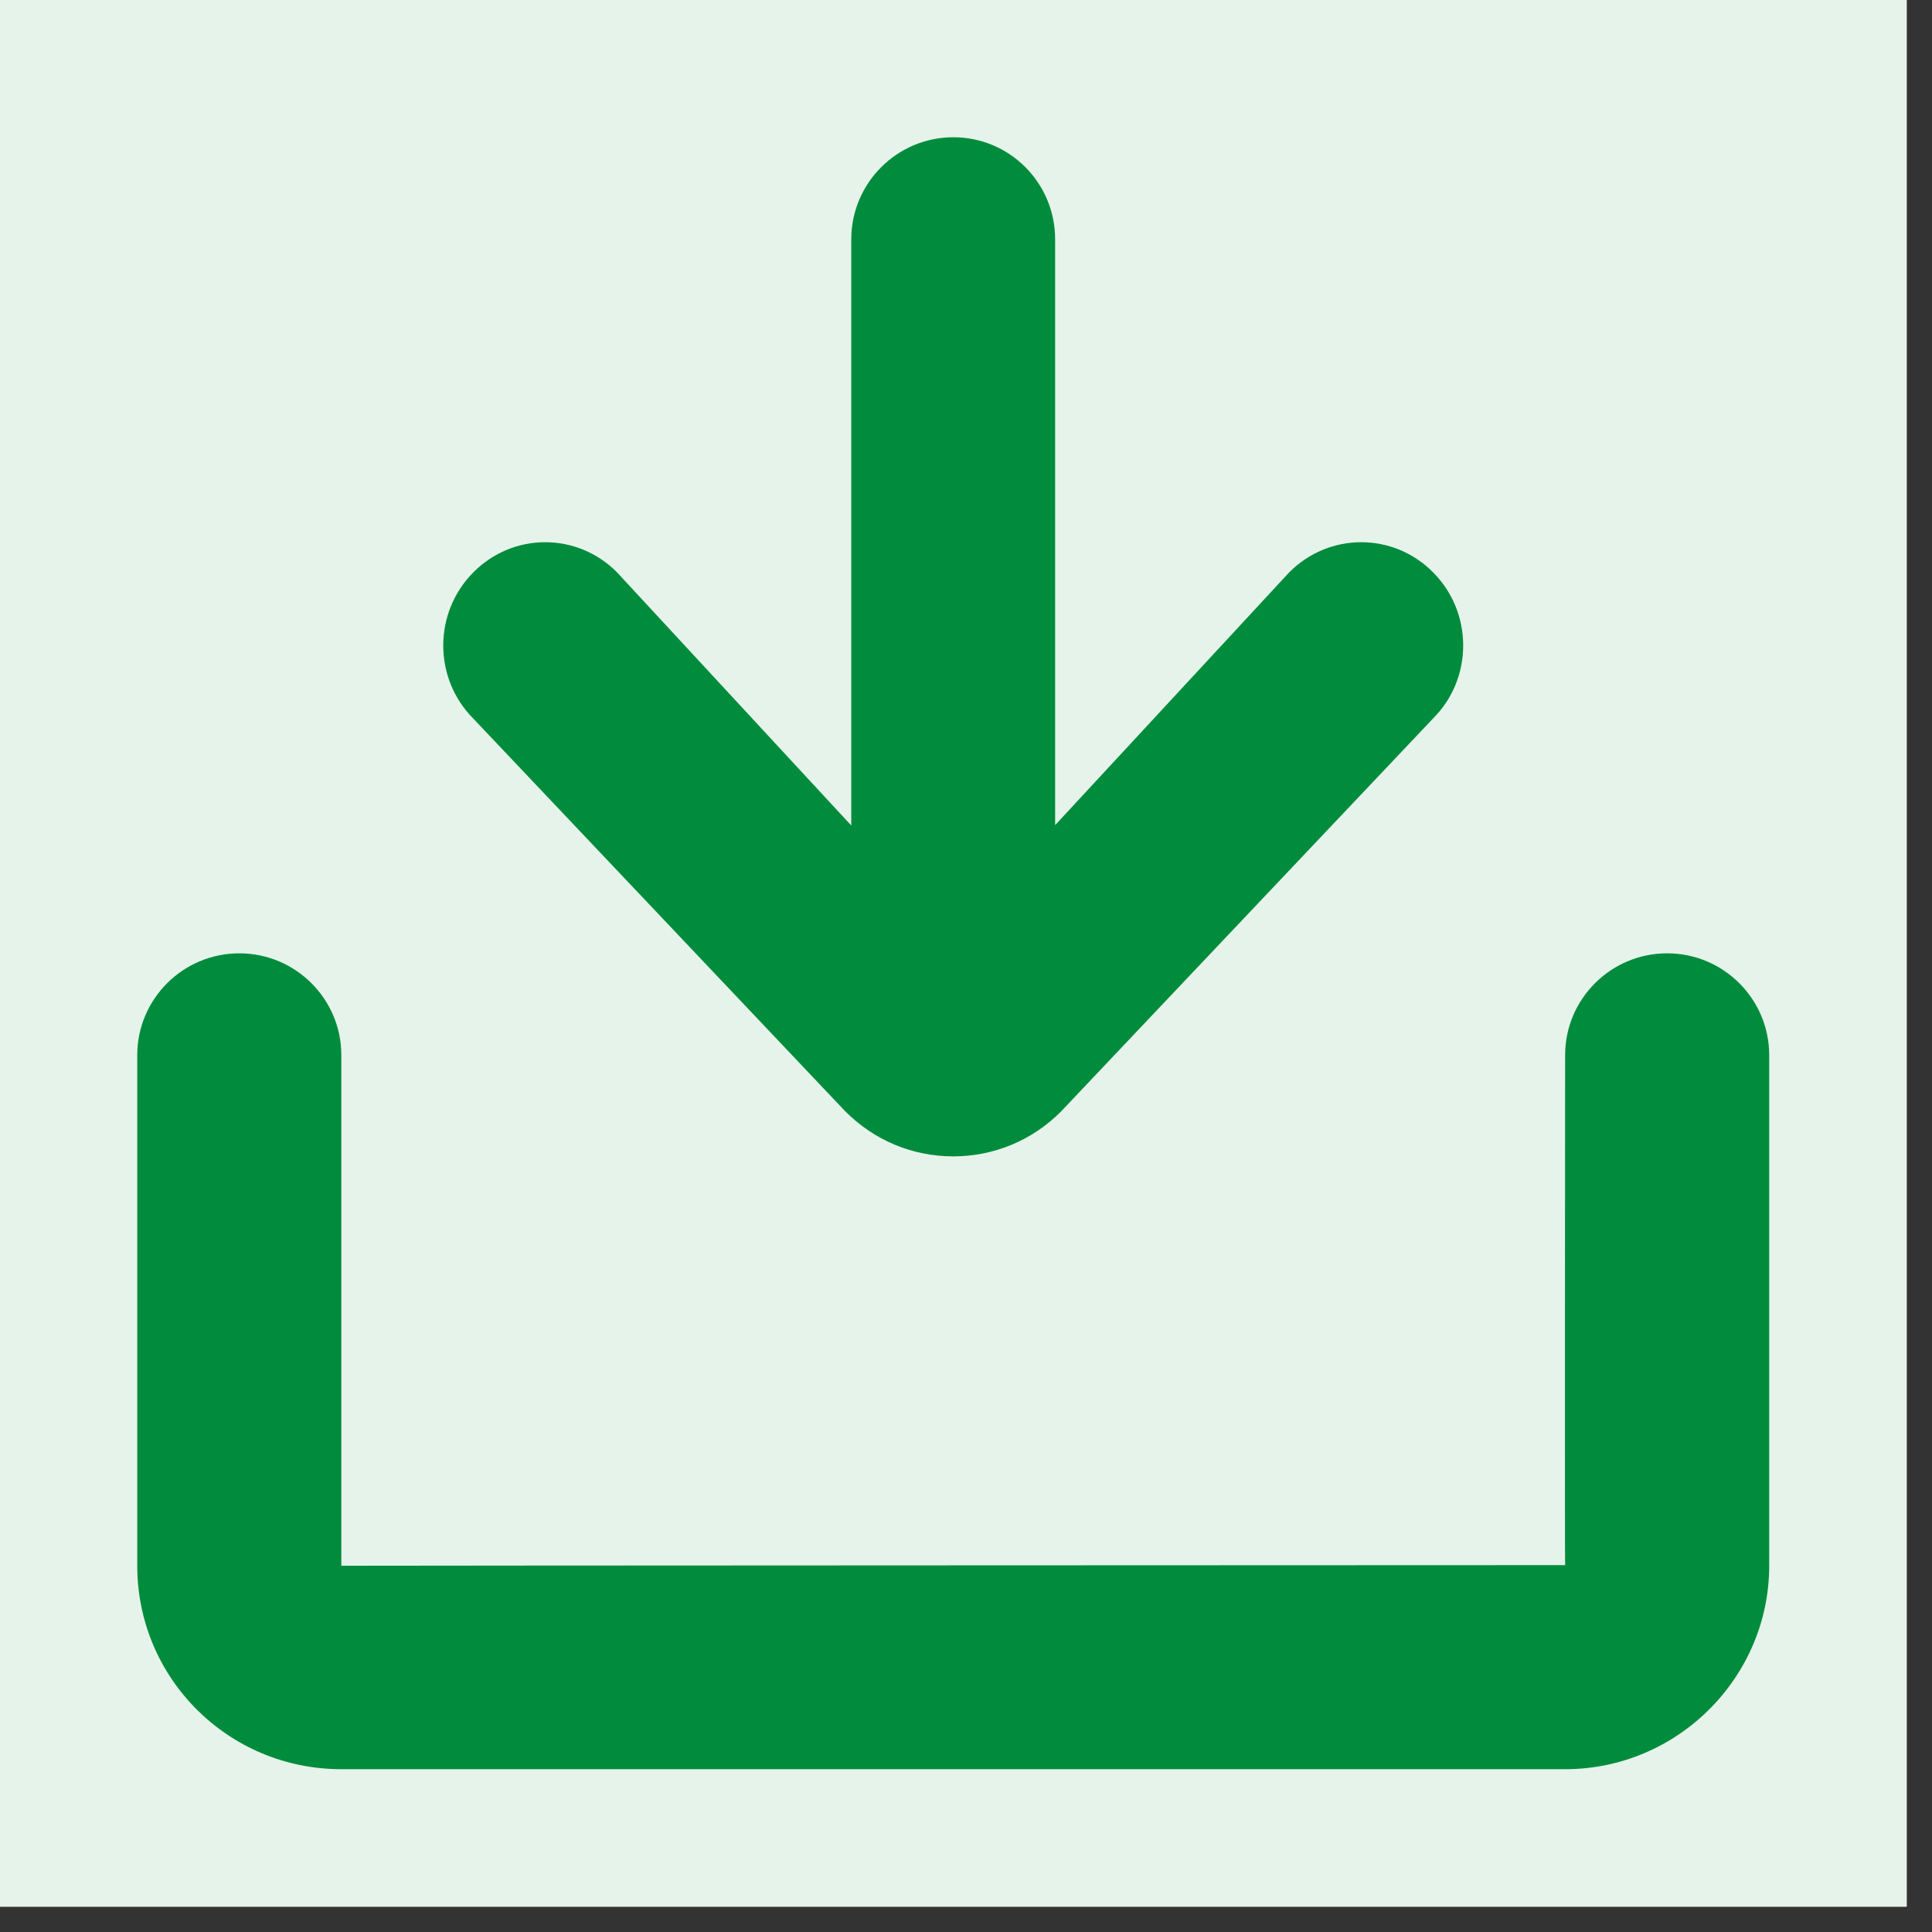 <svg xmlns="http://www.w3.org/2000/svg" xmlns:xlink="http://www.w3.org/1999/xlink" width="50" zoomAndPan="magnify" viewBox="0 0 37.5 37.5" height="50" preserveAspectRatio="xMidYMid meet" version="1.0"><rect x="0" y="0" width="37.5" height="37.5" fill="#333333" stroke="none"/><defs><clipPath id="855e9207ac"><path d="M 0 0 L 37.008 0 L 37.008 37.008 L 0 37.008 Z M 0 0 " clip-rule="nonzero"/></clipPath><clipPath id="6cea46b9a3"><path d="M 2.664 2.664 L 34.488 2.664 L 34.488 34.488 L 2.664 34.488 Z M 2.664 2.664 " clip-rule="nonzero"/></clipPath></defs><g clip-path="url(#855e9207ac)"><path fill="#ffffff" d="M 0 0 L 37.008 0 L 37.008 37.008 L 0 37.008 Z M 0 0 " fill-opacity="1" fill-rule="nonzero"/><path fill="#e5f3eb" d="M 0 0 L 37.008 0 L 37.008 37.008 L 0 37.008 Z M 0 0 " fill-opacity="1" fill-rule="nonzero"/></g><g clip-path="url(#6cea46b9a3)"><path fill="#008c3c" d="M 6.625 30.391 C 6.625 30.387 30.379 30.379 30.379 30.379 C 30.371 30.379 30.379 20.48 30.379 20.48 C 30.379 19.391 31.266 18.504 32.359 18.504 C 33.453 18.504 34.34 19.391 34.34 20.48 L 34.34 30.391 C 34.34 32.559 32.559 34.34 30.379 34.34 L 6.625 34.34 C 4.434 34.34 2.664 32.578 2.664 30.391 L 2.664 20.48 C 2.664 19.391 3.551 18.504 4.645 18.504 C 5.738 18.504 6.625 19.391 6.625 20.48 Z M 11.98 11.113 C 11.207 10.328 9.957 10.328 9.184 11.113 C 8.41 11.895 8.41 13.164 9.184 13.945 L 16.402 21.566 C 16.965 22.133 17.707 22.445 18.504 22.445 C 19.293 22.445 20.043 22.133 20.602 21.566 L 27.82 13.941 C 28.594 13.164 28.594 11.895 27.82 11.113 C 27.047 10.328 25.797 10.328 25.02 11.113 L 20.48 16.016 L 20.48 4.645 C 20.48 3.551 19.598 2.664 18.504 2.664 C 17.414 2.664 16.523 3.551 16.523 4.645 L 16.523 16.023 Z M 11.98 11.113 " fill-opacity="1" fill-rule="evenodd"/></g></svg>